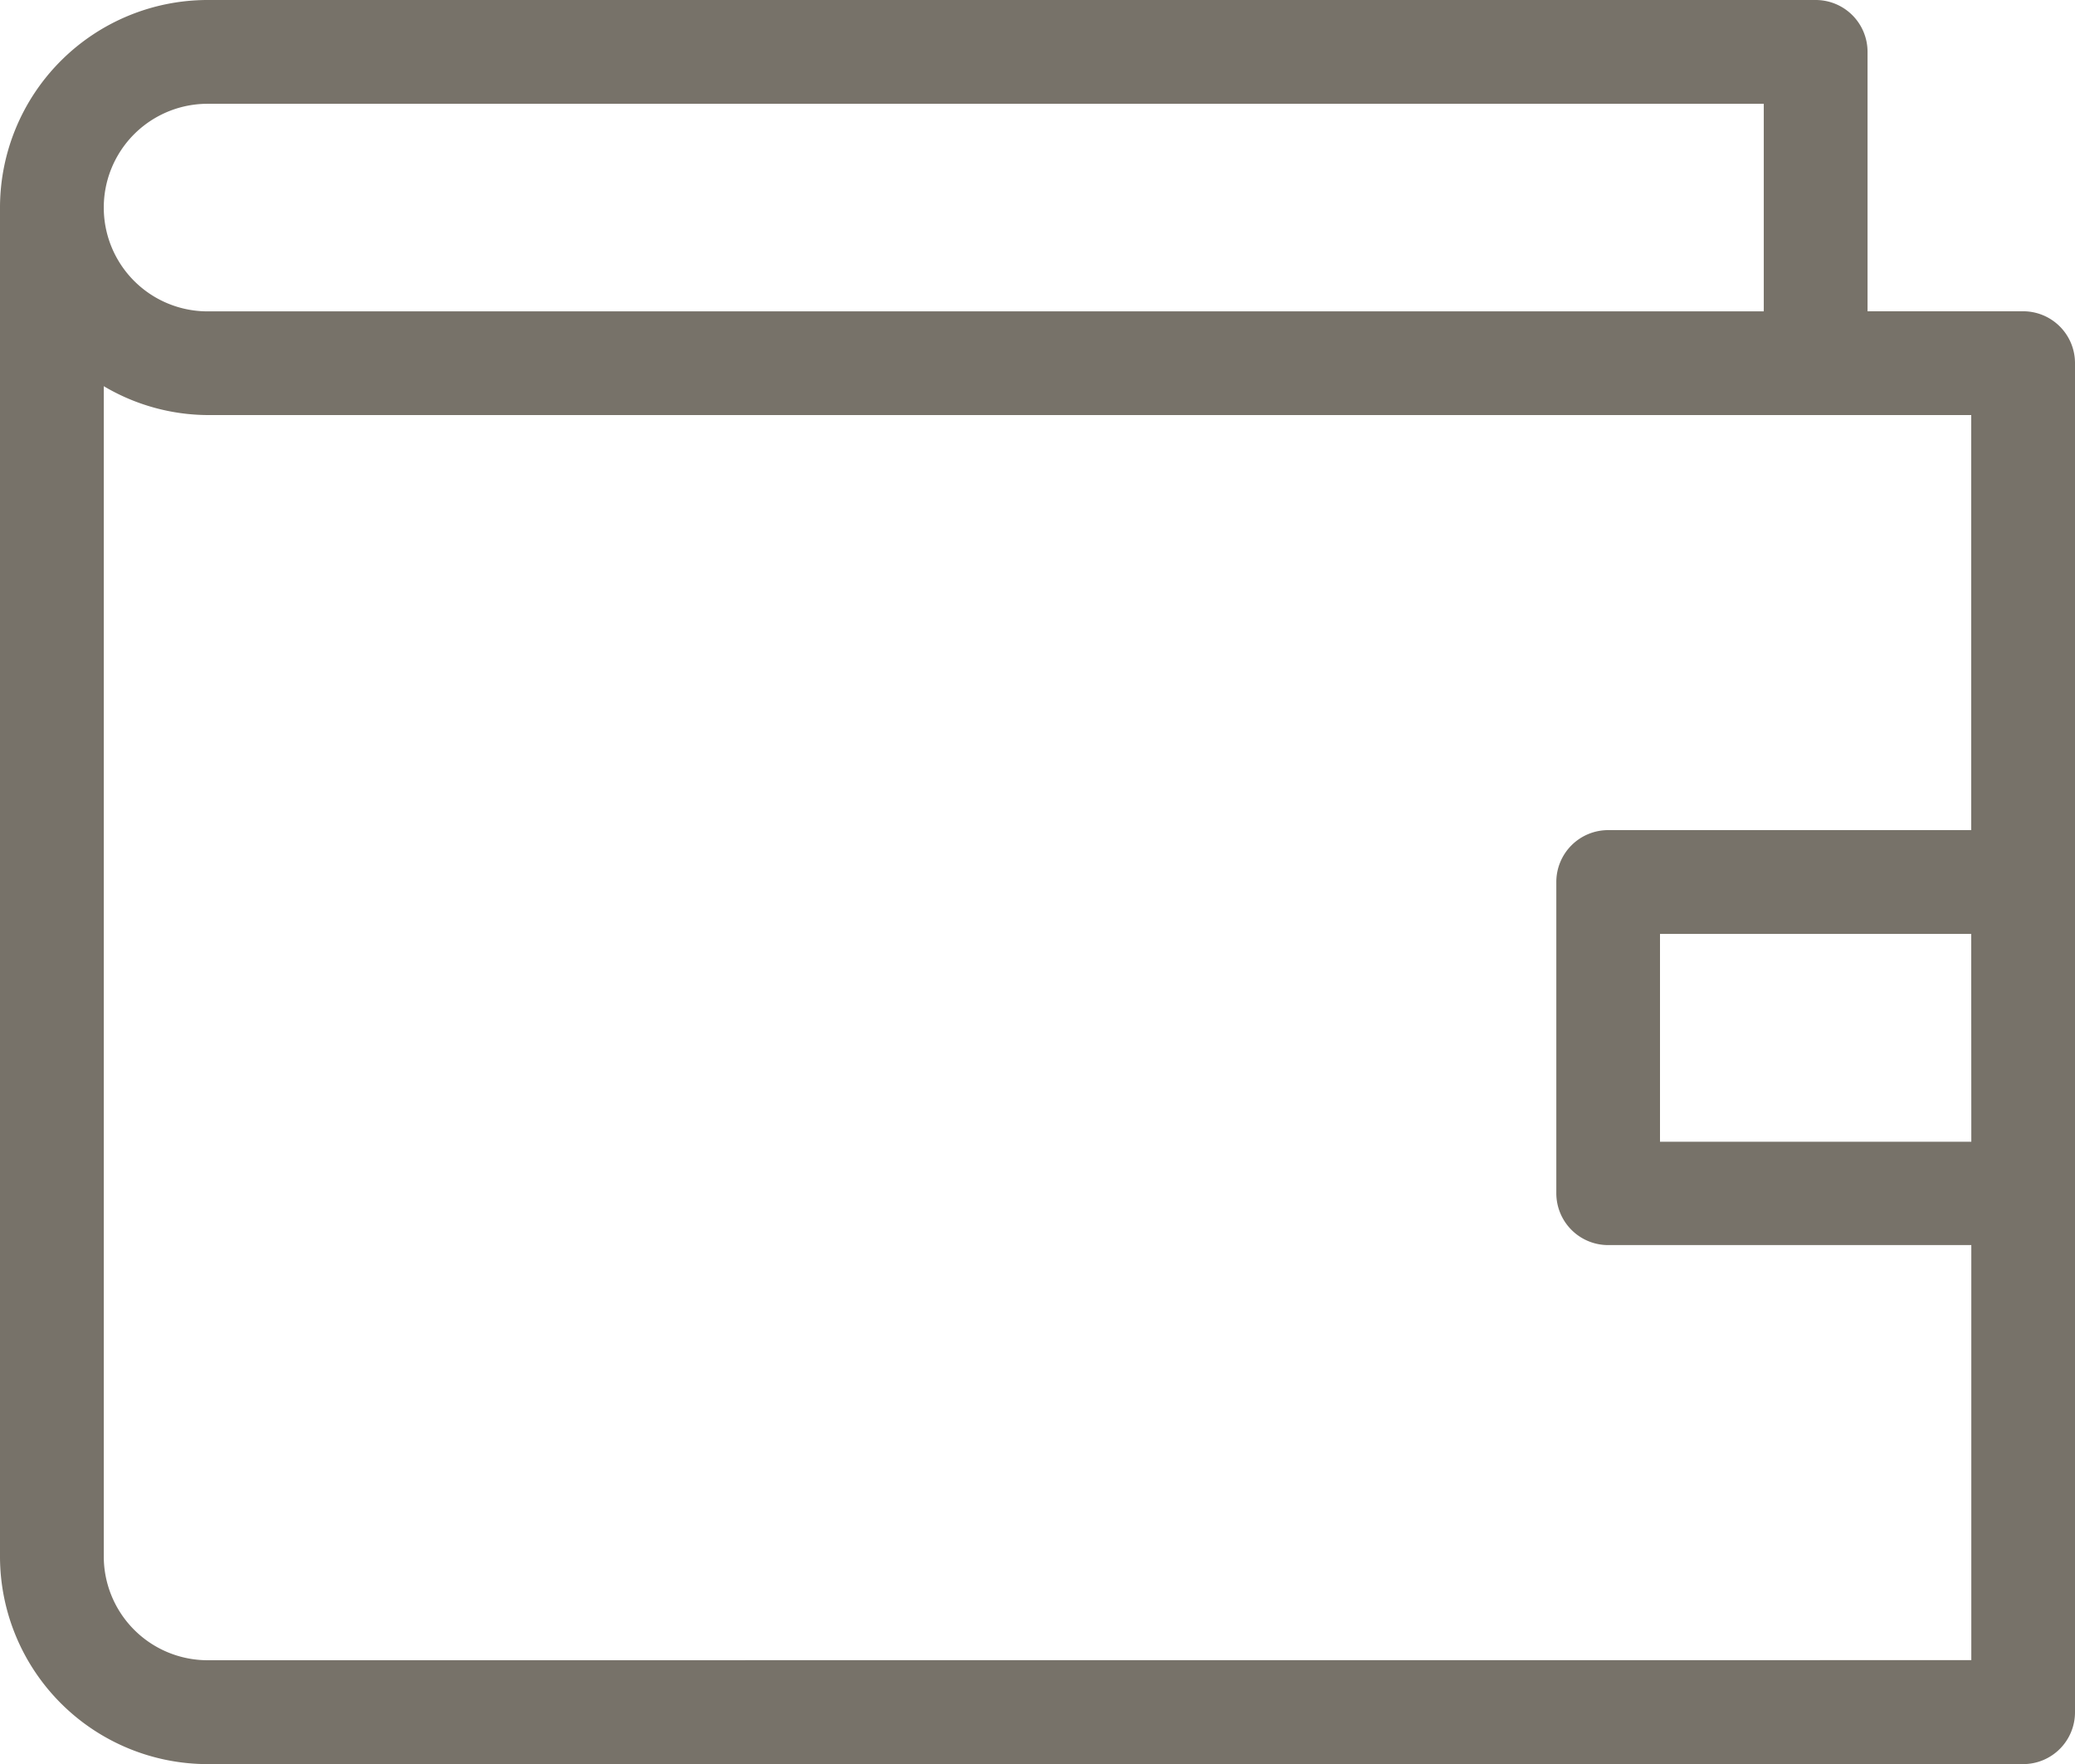<svg xmlns="http://www.w3.org/2000/svg" width="23.215" height="19.733" viewBox="0 0 23.215 19.733">
  <g id="icon_nav-wallet-off" transform="translate(-4 -7.5)">
    <path id="패스_381" data-name="패스 381" d="M26.635,10.982H24.894V8.08a.58.58,0,0,0-.58-.58H6.322A2.324,2.324,0,0,0,4,9.822v15.09a2.324,2.324,0,0,0,2.322,2.322H26.635a.58.58,0,0,0,.58-.58V11.563A.58.58,0,0,0,26.635,10.982ZM6.322,8.661H23.733v2.322H6.322a1.161,1.161,0,1,1,0-2.322Zm0,17.411a1.162,1.162,0,0,1-1.161-1.161V11.82a2.3,2.3,0,0,0,1.161.323H26.054v4.643H21.992a.58.58,0,0,0-.58.58v3.482a.58.58,0,0,0,.58.58h4.063v4.643Zm19.733-5.8H22.572V17.947h3.482Z" transform="translate(0 0)" fill="#777269"/>
  </g>
</svg>
